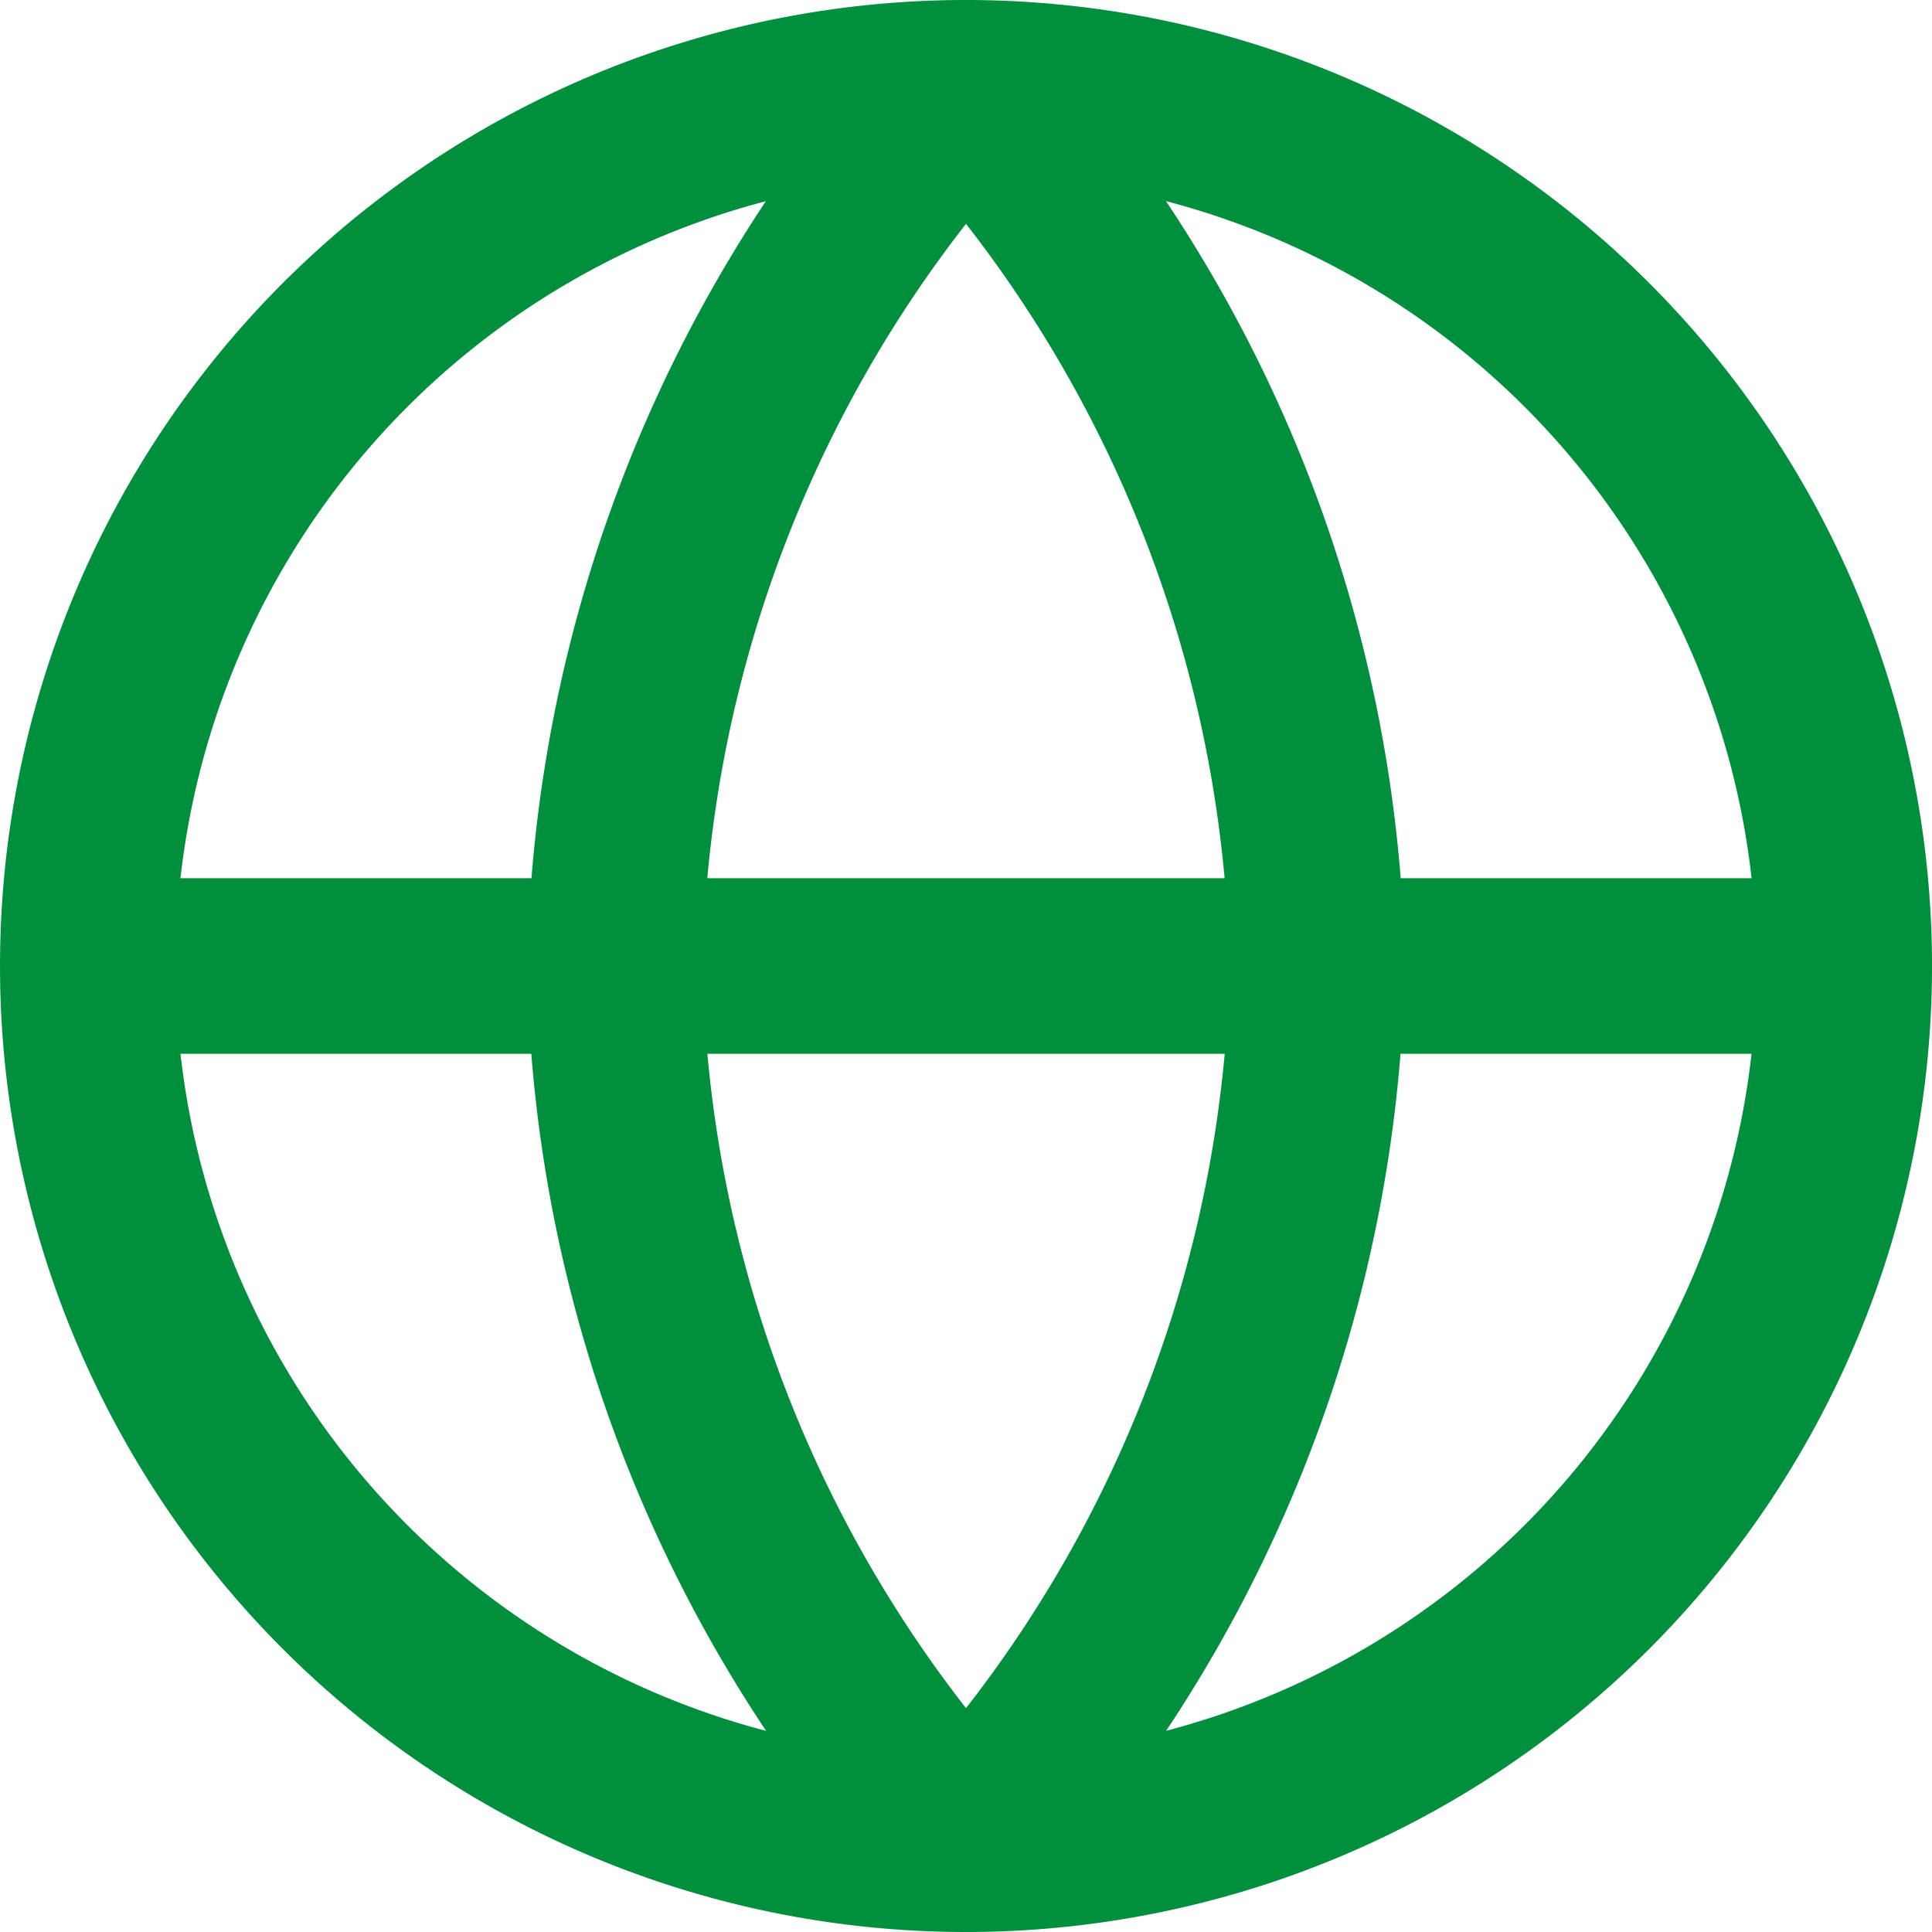 <?xml version="1.0" encoding="UTF-8"?> <svg xmlns="http://www.w3.org/2000/svg" width="64" height="64" viewBox="0 0 64 64"><path id="globe" d="M47.4,30.091A47.139,47.139,0,0,0,39.624,7.662a26.212,26.212,0,0,1,19.4,22.429ZM39.63,58.335a47.23,47.23,0,0,0,7.764-22.426H59.022A26.207,26.207,0,0,1,39.63,58.335ZM18.6,35.909a47.139,47.139,0,0,0,7.779,22.429,26.212,26.212,0,0,1-19.4-22.429ZM26.37,7.665a47.293,47.293,0,0,0-7.764,22.426H6.978A26.207,26.207,0,0,1,26.37,7.665ZM33.012,1h0a32,32,0,0,0-.023,64h0a32,32,0,0,0,.023-64ZM41.57,35.909A41.335,41.335,0,0,1,33,57.585a41.324,41.324,0,0,1-8.567-21.676ZM33,8.415a41.324,41.324,0,0,1,8.567,21.676H24.43A41.334,41.334,0,0,1,33,8.415Z" transform="translate(-1 -1)" fill="#008f3c"></path></svg> 